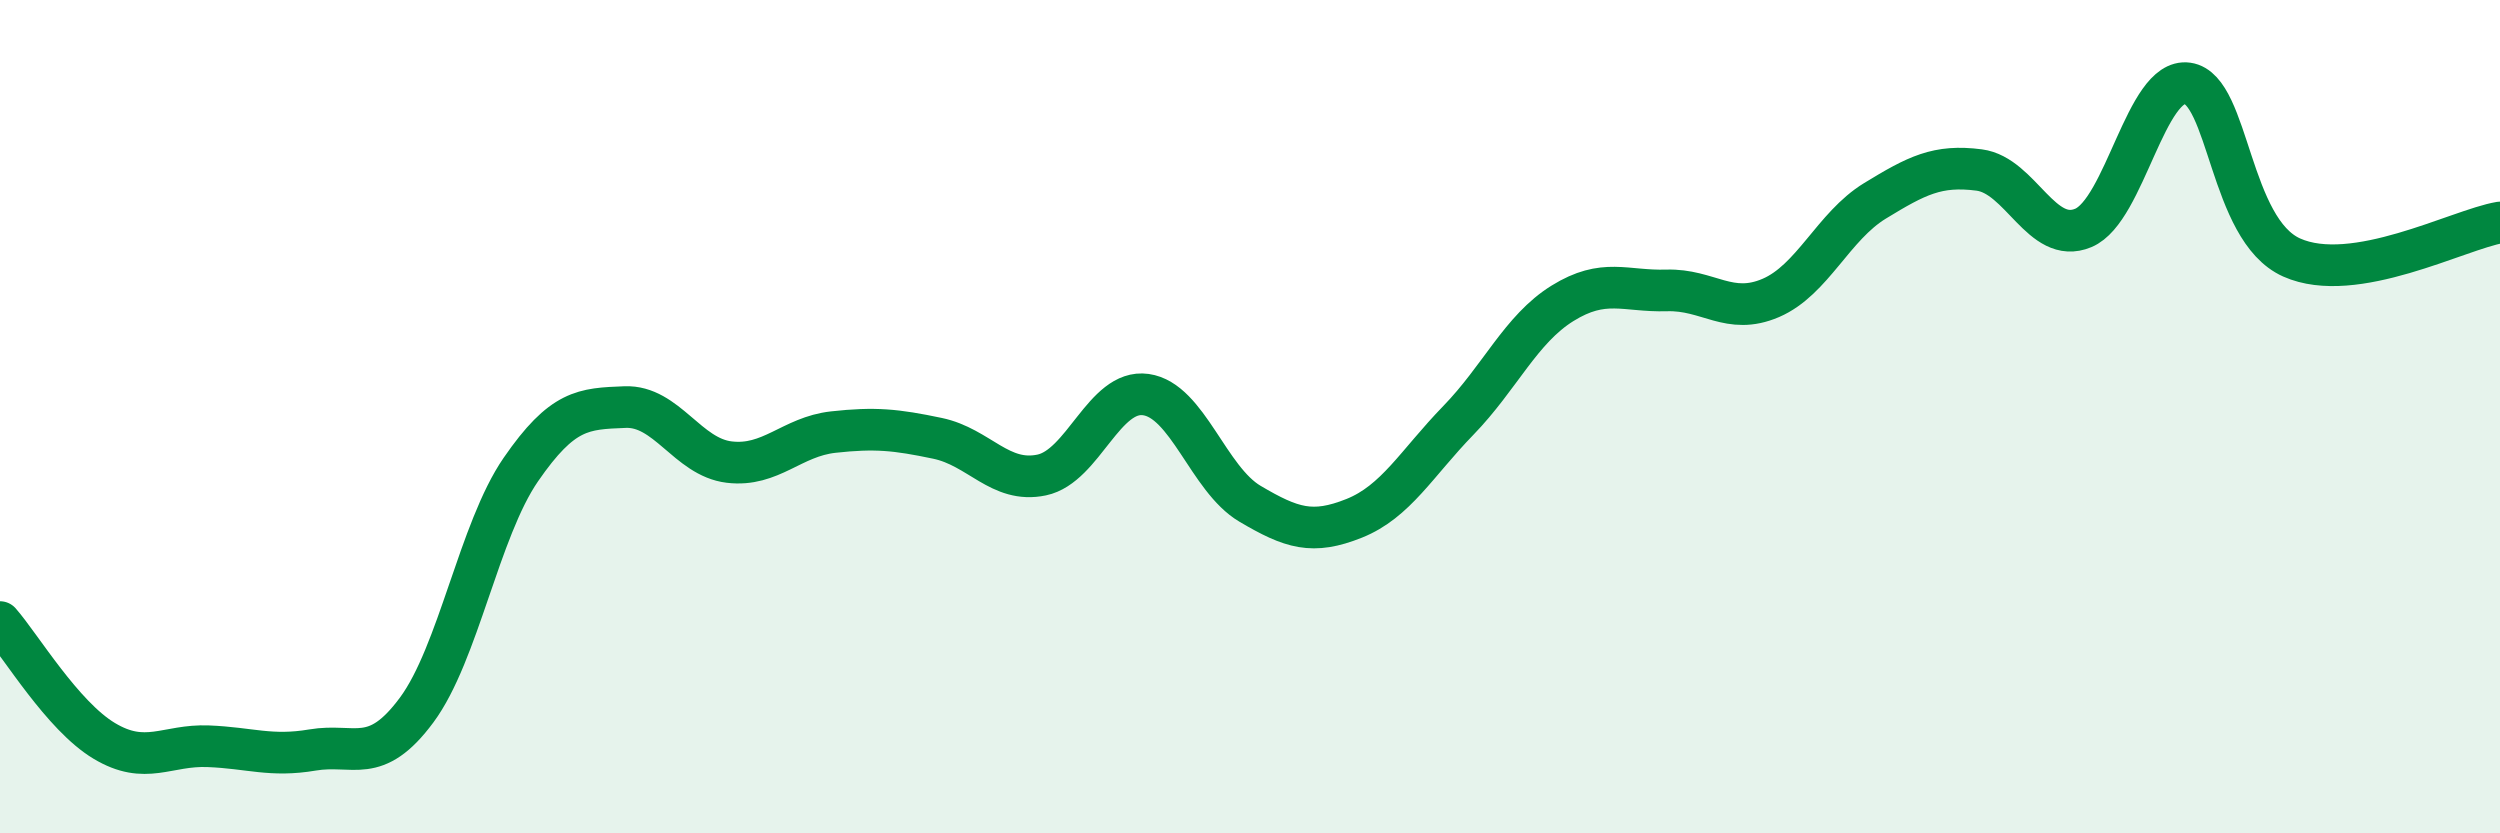 
    <svg width="60" height="20" viewBox="0 0 60 20" xmlns="http://www.w3.org/2000/svg">
      <path
        d="M 0,14.93 C 0.5,15.5 1.5,17.18 2.5,17.78 C 3.5,18.38 4,17.87 5,17.91 C 6,17.95 6.5,18.17 7.5,18 C 8.5,17.83 9,18.39 10,17.04 C 11,15.69 11.5,12.72 12.5,11.27 C 13.5,9.82 14,9.81 15,9.77 C 16,9.73 16.5,10.97 17.5,11.09 C 18.5,11.21 19,10.48 20,10.37 C 21,10.26 21.5,10.31 22.5,10.52 C 23.5,10.73 24,11.61 25,11.4 C 26,11.19 26.5,9.33 27.5,9.47 C 28.5,9.61 29,11.5 30,12.09 C 31,12.68 31.5,12.84 32.5,12.44 C 33.5,12.04 34,11.12 35,10.09 C 36,9.06 36.5,7.9 37.5,7.28 C 38.5,6.66 39,7 40,6.97 C 41,6.94 41.5,7.58 42.5,7.15 C 43.5,6.72 44,5.43 45,4.82 C 46,4.21 46.5,3.95 47.5,4.08 C 48.5,4.21 49,5.89 50,5.47 C 51,5.05 51.5,1.86 52.5,2 C 53.5,2.14 53.5,5.51 55,6.18 C 56.5,6.85 59,5.51 60,5.34L60 20L0 20Z"
        fill="#008740"
        opacity="0.1"
        stroke-linecap="round"
        stroke-linejoin="round"
      />
      <path
        d="M 0,14.93 C 0.5,15.5 1.5,17.18 2.5,17.78 C 3.5,18.38 4,17.87 5,17.91 C 6,17.95 6.5,18.17 7.5,18 C 8.5,17.83 9,18.39 10,17.04 C 11,15.69 11.5,12.72 12.5,11.27 C 13.5,9.82 14,9.81 15,9.77 C 16,9.73 16.5,10.97 17.5,11.09 C 18.5,11.21 19,10.48 20,10.37 C 21,10.26 21.5,10.31 22.5,10.52 C 23.5,10.73 24,11.61 25,11.4 C 26,11.19 26.5,9.33 27.5,9.47 C 28.5,9.61 29,11.5 30,12.09 C 31,12.68 31.5,12.84 32.5,12.44 C 33.5,12.04 34,11.12 35,10.09 C 36,9.06 36.5,7.9 37.5,7.28 C 38.5,6.66 39,7 40,6.97 C 41,6.94 41.5,7.58 42.5,7.15 C 43.5,6.72 44,5.43 45,4.82 C 46,4.21 46.5,3.95 47.5,4.08 C 48.5,4.21 49,5.89 50,5.47 C 51,5.05 51.5,1.86 52.5,2 C 53.5,2.14 53.5,5.51 55,6.18 C 56.5,6.85 59,5.51 60,5.34"
        stroke="#008740"
        stroke-width="1"
        fill="none"
        stroke-linecap="round"
        stroke-linejoin="round"
      />
    </svg>
  